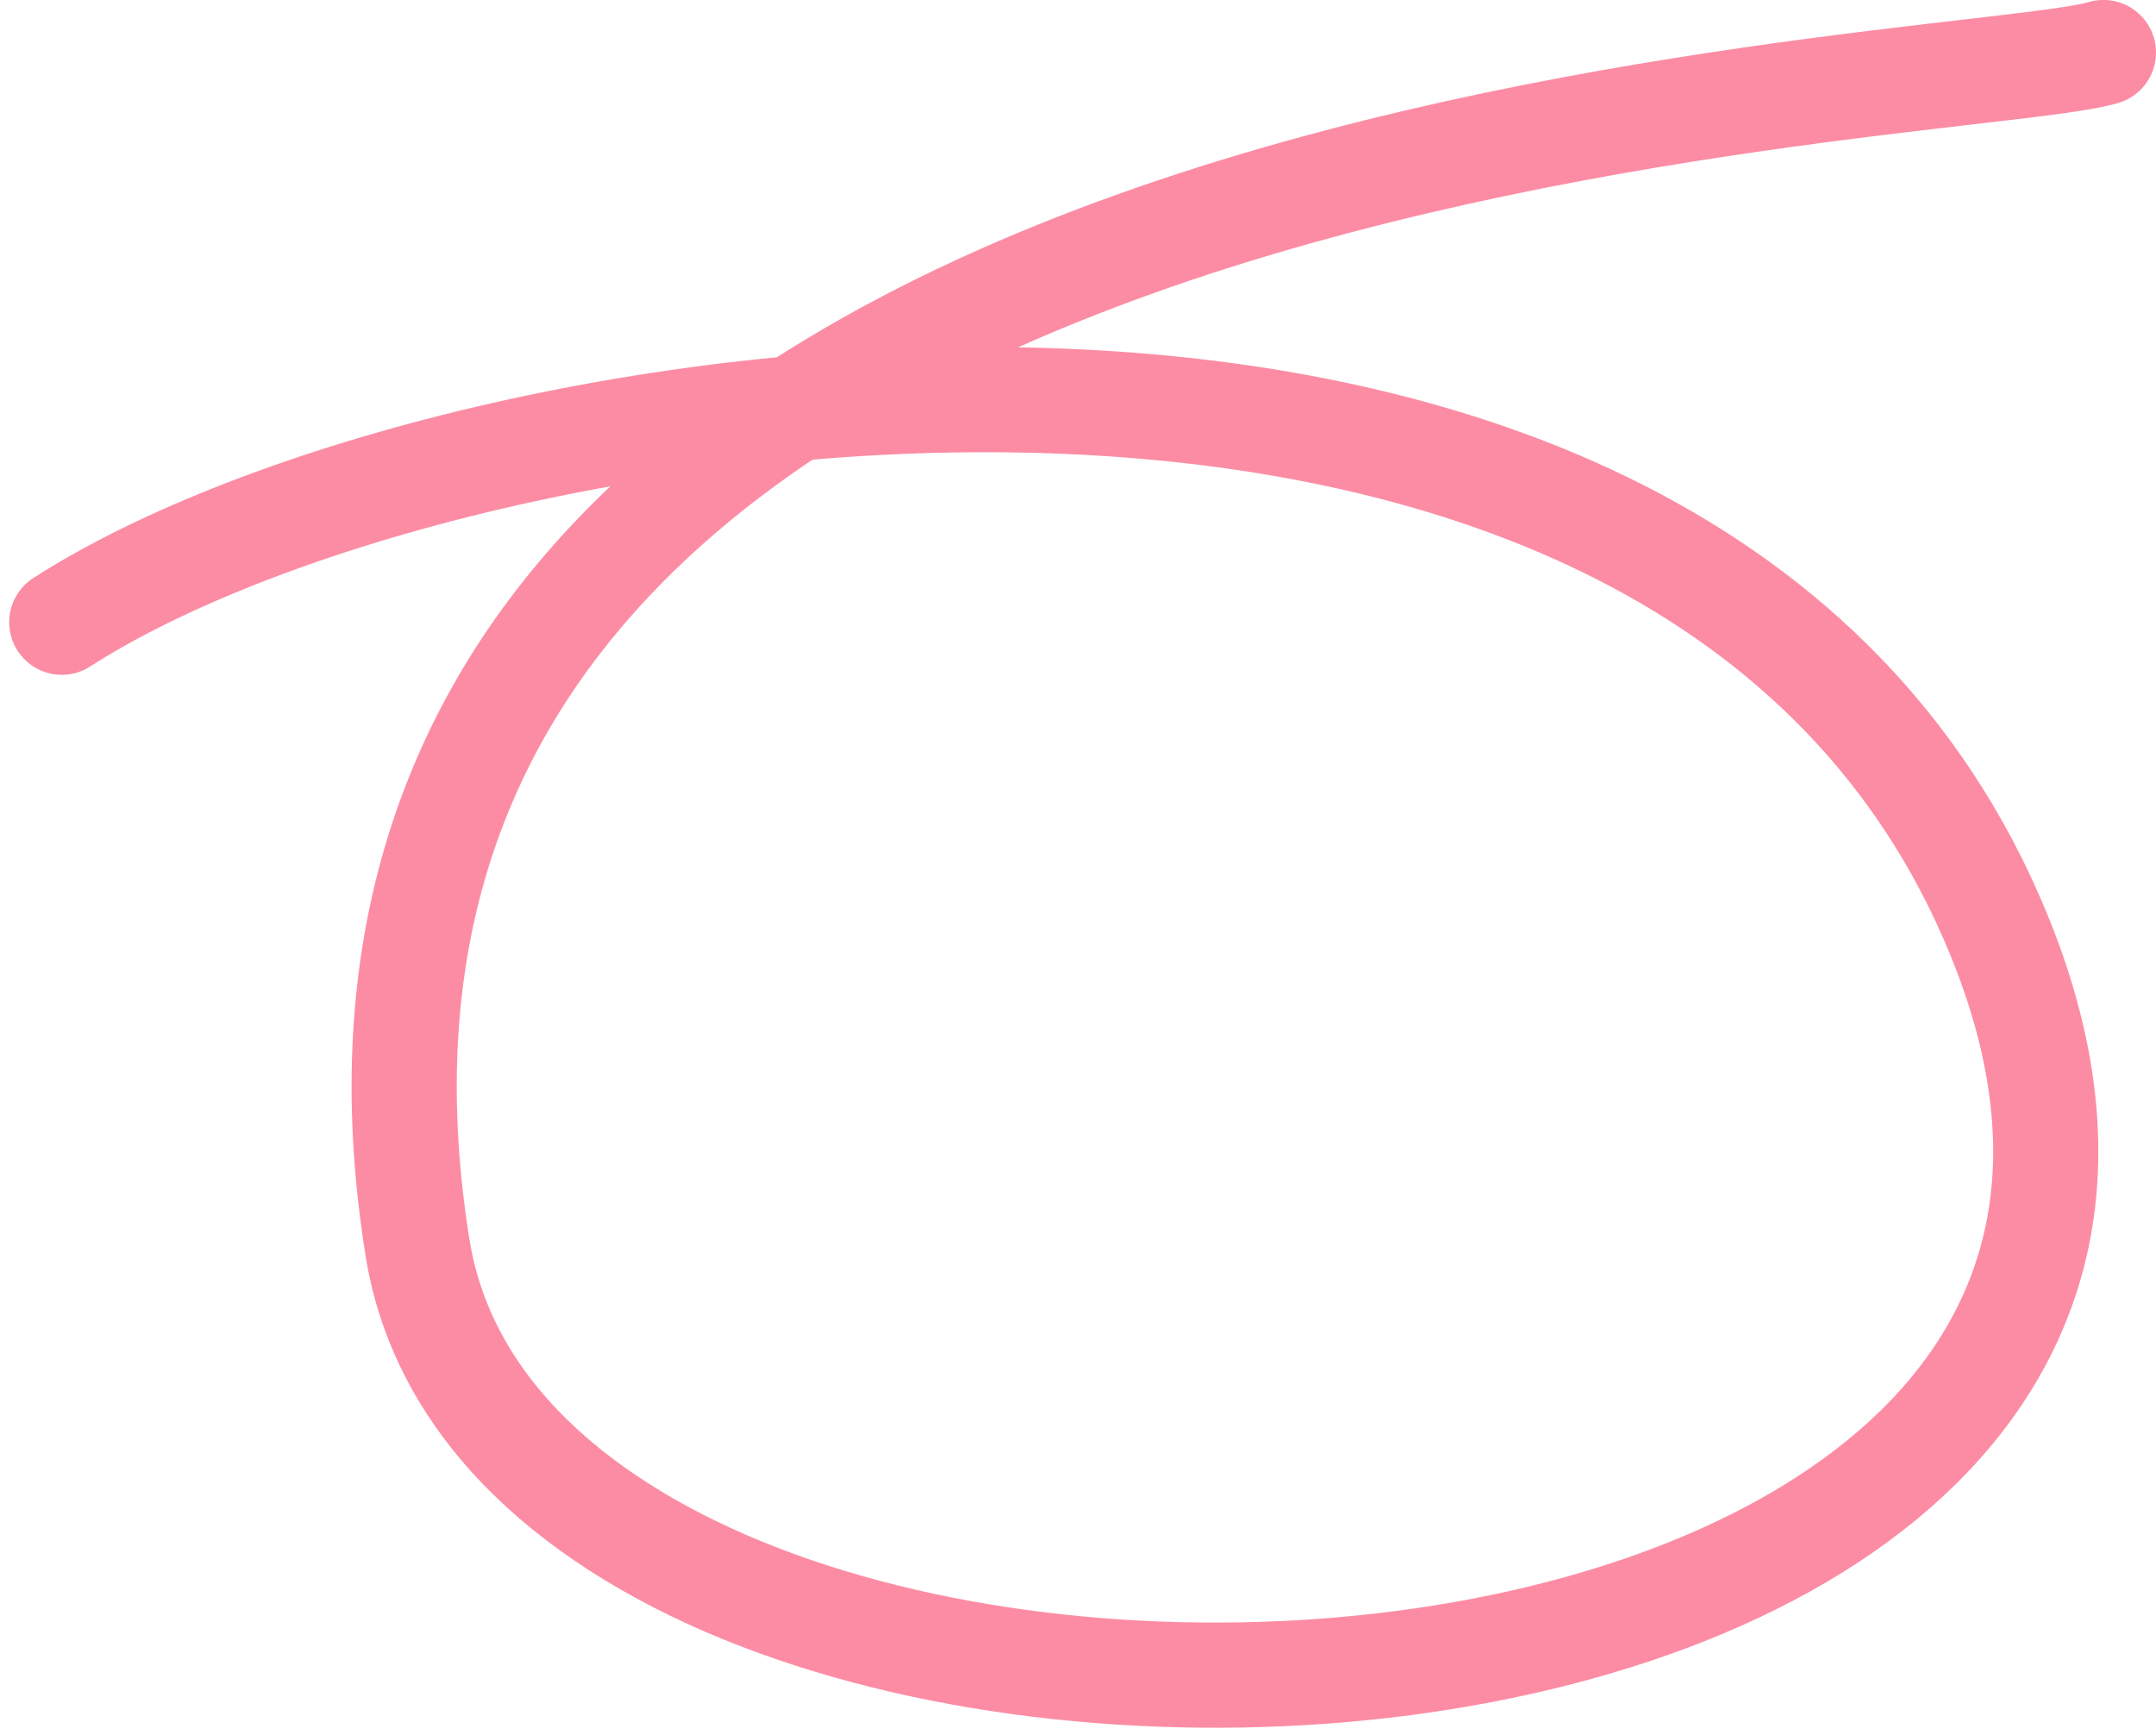 <svg viewBox="0 0 82 66" fill="none" xmlns="http://www.w3.org/2000/svg">
  <path d="M80 1.998C74.254 3.725 9 4.5 15.879 47.452C19.844 72.214 89.829 69.072 76 35.499C64.261 6.999 17.424 13.973 2.349 23.668" stroke="#FC8CA4" stroke-width="4" stroke-linecap="round"/>
  </svg>
  